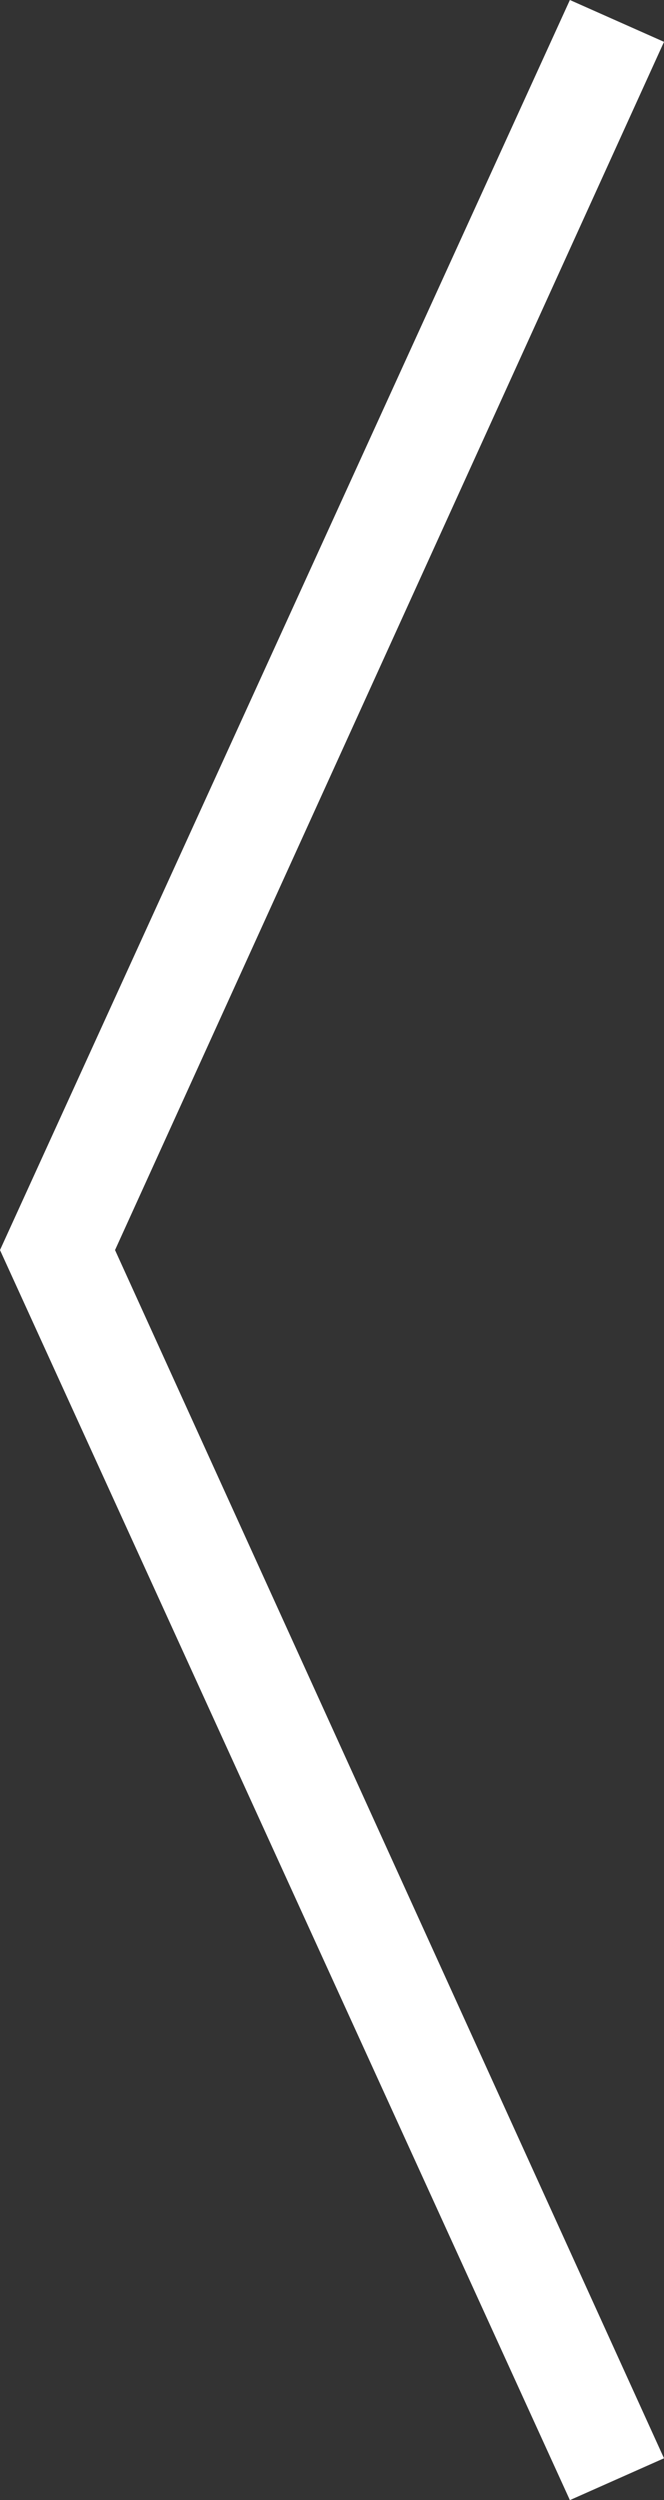 <svg id="arrow-hero" viewBox="0 0 12.7 47.8" xmlns="http://www.w3.org/2000/svg"><rect x="0" y="0" width="12.7" height="47.8" fill="#333333" stroke="none"/><path d="m10.9 0 1.8.8-10.5 23.1 10.5 23.1-1.8.8-10.9-23.9z" fill="#fff"/></svg>
